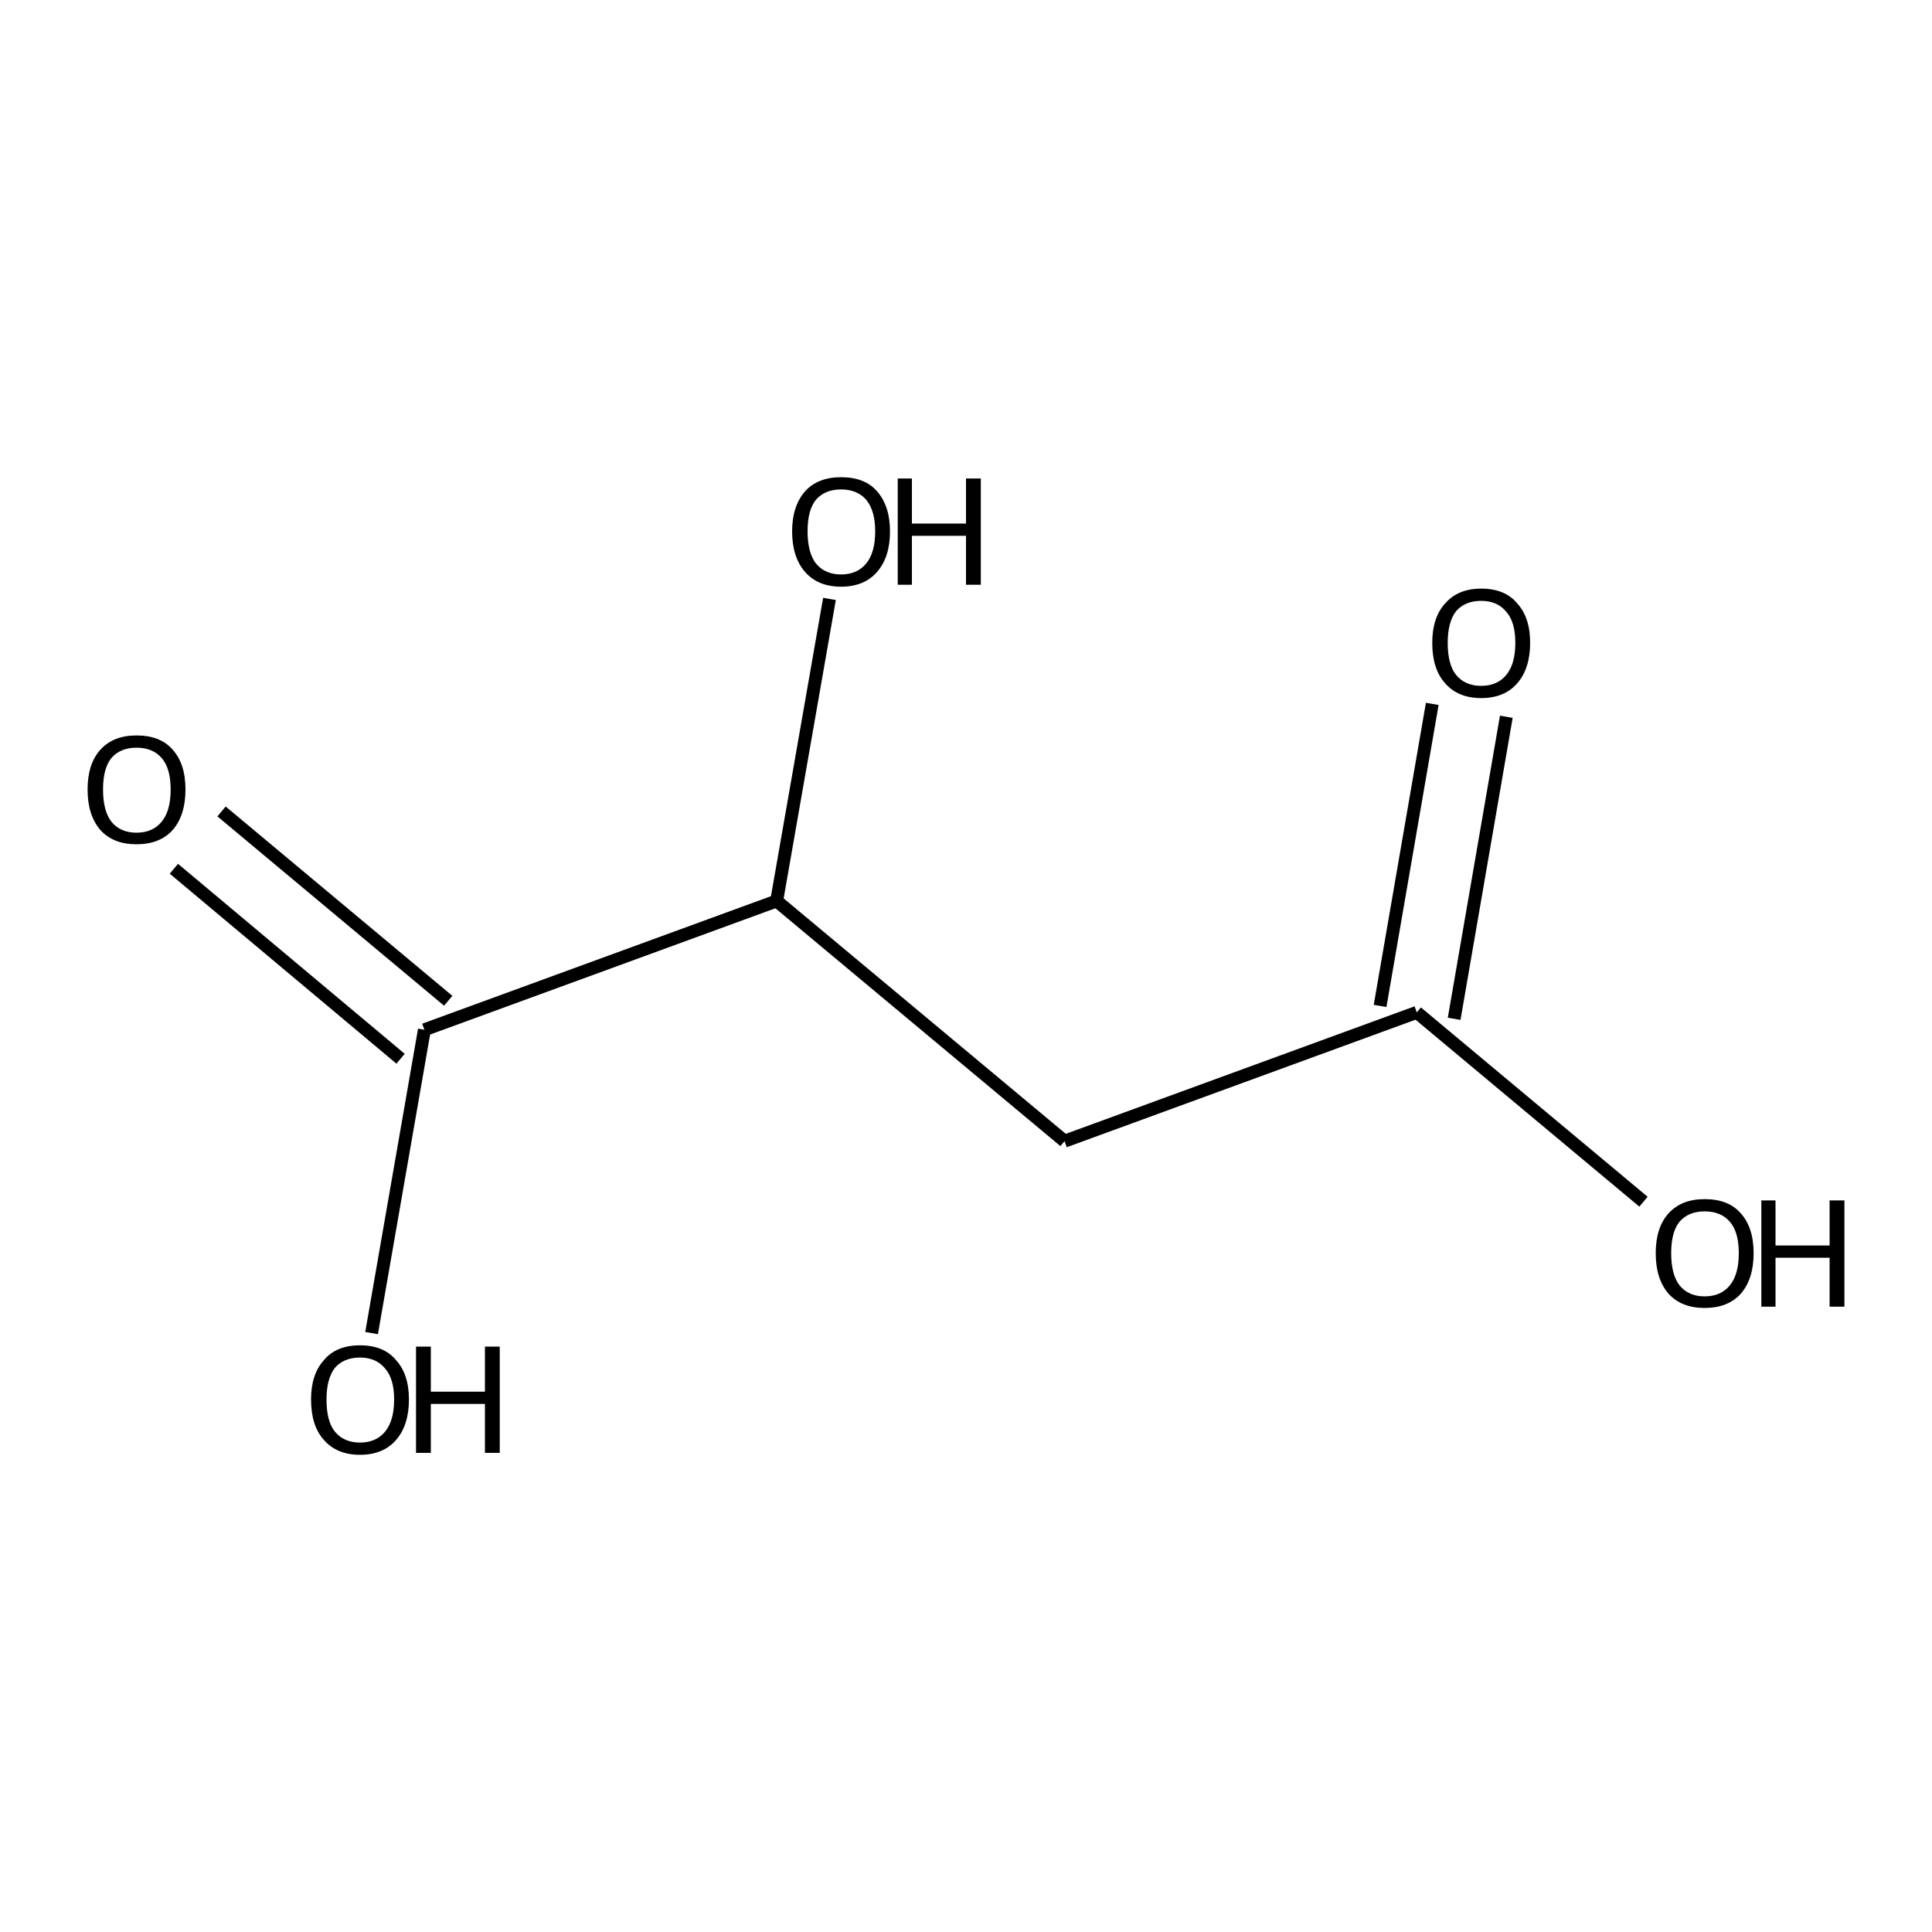 <?xml version='1.0' encoding='iso-8859-1'?>
<svg version='1.1' baseProfile='full'
              xmlns='http://www.w3.org/2000/svg'
                      xmlns:rdkit='http://www.rdkit.org/xml'
                      xmlns:xlink='http://www.w3.org/1999/xlink'
                  xml:space='preserve'
width='300px' height='300px' viewBox='0 0 300 300'>
<!-- END OF HEADER -->
<path class='bond-0 atom-0 atom-1' d='M 255.2,186.6 L 220.0,157.2' style='fill:none;fill-rule:evenodd;stroke:#000000;stroke-width:2.0px;stroke-linecap:butt;stroke-linejoin:miter;stroke-opacity:1' />
<path class='bond-1 atom-1 atom-2' d='M 214.3,156.2 L 222.4,109.3' style='fill:none;fill-rule:evenodd;stroke:#000000;stroke-width:2.0px;stroke-linecap:butt;stroke-linejoin:miter;stroke-opacity:1' />
<path class='bond-1 atom-1 atom-2' d='M 225.8,158.2 L 233.9,111.3' style='fill:none;fill-rule:evenodd;stroke:#000000;stroke-width:2.0px;stroke-linecap:butt;stroke-linejoin:miter;stroke-opacity:1' />
<path class='bond-2 atom-1 atom-3' d='M 220.0,157.2 L 165.3,177.2' style='fill:none;fill-rule:evenodd;stroke:#000000;stroke-width:2.0px;stroke-linecap:butt;stroke-linejoin:miter;stroke-opacity:1' />
<path class='bond-3 atom-3 atom-4' d='M 165.3,177.2 L 120.6,139.9' style='fill:none;fill-rule:evenodd;stroke:#000000;stroke-width:2.0px;stroke-linecap:butt;stroke-linejoin:miter;stroke-opacity:1' />
<path class='bond-4 atom-4 atom-5' d='M 120.6,139.9 L 65.9,159.9' style='fill:none;fill-rule:evenodd;stroke:#000000;stroke-width:2.0px;stroke-linecap:butt;stroke-linejoin:miter;stroke-opacity:1' />
<path class='bond-5 atom-5 atom-6' d='M 62.2,164.4 L 27.0,134.9' style='fill:none;fill-rule:evenodd;stroke:#000000;stroke-width:2.0px;stroke-linecap:butt;stroke-linejoin:miter;stroke-opacity:1' />
<path class='bond-5 atom-5 atom-6' d='M 69.6,155.4 L 34.4,126.0' style='fill:none;fill-rule:evenodd;stroke:#000000;stroke-width:2.0px;stroke-linecap:butt;stroke-linejoin:miter;stroke-opacity:1' />
<path class='bond-6 atom-5 atom-7' d='M 65.9,159.9 L 57.7,207.0' style='fill:none;fill-rule:evenodd;stroke:#000000;stroke-width:2.0px;stroke-linecap:butt;stroke-linejoin:miter;stroke-opacity:1' />
<path class='bond-7 atom-4 atom-8' d='M 120.6,139.9 L 128.8,93.0' style='fill:none;fill-rule:evenodd;stroke:#000000;stroke-width:2.0px;stroke-linecap:butt;stroke-linejoin:miter;stroke-opacity:1' />
<path class='atom-0' d='M 257.1 194.6
Q 257.1 190.6, 259.1 188.4
Q 261.1 186.2, 264.7 186.2
Q 268.4 186.2, 270.3 188.4
Q 272.3 190.6, 272.3 194.6
Q 272.3 198.6, 270.3 200.9
Q 268.3 203.1, 264.7 203.1
Q 261.1 203.1, 259.1 200.9
Q 257.1 198.6, 257.1 194.6
M 264.7 201.3
Q 267.2 201.3, 268.6 199.6
Q 270.0 197.9, 270.0 194.6
Q 270.0 191.3, 268.6 189.7
Q 267.2 188.1, 264.7 188.1
Q 262.2 188.1, 260.8 189.7
Q 259.5 191.3, 259.5 194.6
Q 259.5 197.9, 260.8 199.6
Q 262.2 201.3, 264.7 201.3
' fill='#000000'/>
<path class='atom-0' d='M 273.5 186.4
L 275.7 186.4
L 275.7 193.4
L 284.1 193.4
L 284.1 186.4
L 286.4 186.4
L 286.4 202.9
L 284.1 202.9
L 284.1 195.3
L 275.7 195.3
L 275.7 202.9
L 273.5 202.9
L 273.5 186.4
' fill='#000000'/>
<path class='atom-2' d='M 222.4 99.8
Q 222.4 95.9, 224.4 93.7
Q 226.4 91.4, 230.0 91.4
Q 233.7 91.4, 235.6 93.7
Q 237.6 95.9, 237.6 99.8
Q 237.6 103.8, 235.6 106.1
Q 233.6 108.4, 230.0 108.4
Q 226.4 108.4, 224.4 106.1
Q 222.4 103.9, 222.4 99.8
M 230.0 106.5
Q 232.5 106.5, 233.9 104.8
Q 235.3 103.1, 235.3 99.8
Q 235.3 96.6, 233.9 95.0
Q 232.5 93.3, 230.0 93.3
Q 227.5 93.3, 226.1 94.9
Q 224.8 96.6, 224.8 99.8
Q 224.8 103.2, 226.1 104.8
Q 227.5 106.5, 230.0 106.5
' fill='#000000'/>
<path class='atom-6' d='M 13.6 122.6
Q 13.6 118.6, 15.6 116.4
Q 17.6 114.2, 21.2 114.2
Q 24.9 114.2, 26.8 116.4
Q 28.8 118.6, 28.8 122.6
Q 28.8 126.6, 26.8 128.9
Q 24.8 131.1, 21.2 131.1
Q 17.6 131.1, 15.6 128.9
Q 13.6 126.6, 13.6 122.6
M 21.2 129.3
Q 23.7 129.3, 25.1 127.6
Q 26.5 125.9, 26.5 122.6
Q 26.5 119.3, 25.1 117.7
Q 23.7 116.1, 21.2 116.1
Q 18.7 116.1, 17.3 117.7
Q 16.0 119.3, 16.0 122.6
Q 16.0 125.9, 17.3 127.6
Q 18.7 129.3, 21.2 129.3
' fill='#000000'/>
<path class='atom-7' d='M 48.3 217.3
Q 48.3 213.4, 50.3 211.2
Q 52.2 208.9, 55.9 208.9
Q 59.6 208.9, 61.5 211.2
Q 63.5 213.4, 63.5 217.3
Q 63.5 221.3, 61.5 223.6
Q 59.5 225.9, 55.9 225.9
Q 52.3 225.9, 50.3 223.6
Q 48.3 221.4, 48.3 217.3
M 55.9 224.0
Q 58.4 224.0, 59.8 222.3
Q 61.2 220.6, 61.2 217.3
Q 61.2 214.1, 59.8 212.5
Q 58.4 210.8, 55.9 210.8
Q 53.4 210.8, 52.0 212.4
Q 50.7 214.1, 50.7 217.3
Q 50.7 220.7, 52.0 222.3
Q 53.4 224.0, 55.9 224.0
' fill='#000000'/>
<path class='atom-7' d='M 64.6 209.1
L 66.9 209.1
L 66.9 216.1
L 75.3 216.1
L 75.3 209.1
L 77.6 209.1
L 77.6 225.6
L 75.3 225.6
L 75.3 218.0
L 66.9 218.0
L 66.9 225.6
L 64.6 225.6
L 64.6 209.1
' fill='#000000'/>
<path class='atom-8' d='M 123.0 82.5
Q 123.0 78.6, 125.0 76.3
Q 127.0 74.1, 130.6 74.1
Q 134.3 74.1, 136.2 76.3
Q 138.2 78.6, 138.2 82.5
Q 138.2 86.5, 136.2 88.8
Q 134.2 91.1, 130.6 91.1
Q 127.0 91.1, 125.0 88.8
Q 123.0 86.5, 123.0 82.5
M 130.6 89.2
Q 133.1 89.2, 134.5 87.5
Q 135.9 85.8, 135.9 82.5
Q 135.9 79.3, 134.5 77.6
Q 133.1 76.0, 130.6 76.0
Q 128.1 76.0, 126.7 77.6
Q 125.4 79.2, 125.4 82.5
Q 125.4 85.8, 126.7 87.5
Q 128.1 89.2, 130.6 89.2
' fill='#000000'/>
<path class='atom-8' d='M 139.4 74.3
L 141.6 74.3
L 141.6 81.3
L 150.0 81.3
L 150.0 74.3
L 152.3 74.3
L 152.3 90.8
L 150.0 90.8
L 150.0 83.2
L 141.6 83.2
L 141.6 90.8
L 139.4 90.8
L 139.4 74.3
' fill='#000000'/>
</svg>
